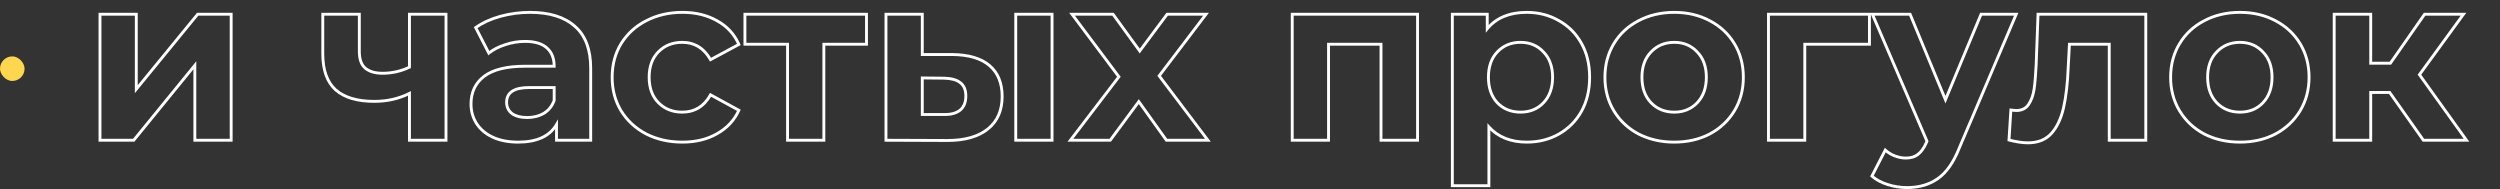 <?xml version="1.0" encoding="UTF-8"?> <svg xmlns="http://www.w3.org/2000/svg" width="1729" height="131" viewBox="0 0 1729 131" fill="none"><rect x="0" y="0" width="1729" height="131" fill="#333333" stroke="none"/> <path d="M69.15 9.844V8.844H68.15V9.844H69.15ZM94.26 9.844H95.26V8.844H94.26V9.844ZM94.26 61.684H93.26V64.484L95.034 62.318L94.26 61.684ZM136.704 9.844V8.844H136.23L135.93 9.21L136.704 9.844ZM159.87 9.844H160.87V8.844H159.87V9.844ZM159.87 97V98H160.87V97H159.87ZM134.76 97H133.76V98H134.76V97ZM134.76 45.16H135.76V42.352L133.985 44.528L134.76 45.16ZM92.478 97V98H92.953L93.253 97.632L92.478 97ZM69.15 97H68.15V98H69.15V97ZM69.15 10.844H94.26V8.844H69.15V10.844ZM93.26 9.844V61.684H95.26V9.844H93.26ZM95.034 62.318L137.478 10.477L135.93 9.21L93.486 61.05L95.034 62.318ZM136.704 10.844H159.87V8.844H136.704V10.844ZM158.87 9.844V97H160.87V9.844H158.87ZM159.87 96H134.76V98H159.87V96ZM135.76 97V45.16H133.76V97H135.76ZM133.985 44.528L91.703 96.368L93.253 97.632L135.535 45.792L133.985 44.528ZM92.478 96H69.15V98H92.478V96ZM70.15 97V9.844H68.15V97H70.15ZM308.451 9.844H309.451V8.844H308.451V9.844ZM308.451 97V98H309.451V97H308.451ZM283.179 97H282.179V98H283.179V97ZM283.179 64.6H284.179V62.982L282.731 63.706L283.179 64.6ZM232.149 62.17L231.476 62.91L231.483 62.916L231.49 62.923L232.149 62.17ZM223.239 9.844V8.844H222.239V9.844H223.239ZM248.511 9.844H249.511V8.844H248.511V9.844ZM252.561 47.104L251.9 47.855L251.907 47.861L251.915 47.867L252.561 47.104ZM283.179 46.456L283.612 47.357L284.179 47.084V46.456H283.179ZM283.179 9.844V8.844H282.179V9.844H283.179ZM307.451 9.844V97H309.451V9.844H307.451ZM308.451 96H283.179V98H308.451V96ZM284.179 97V64.6H282.179V97H284.179ZM282.731 63.706C275.537 67.303 267.592 69.108 258.879 69.108V71.108C267.877 71.108 276.132 69.241 283.626 65.494L282.731 63.706ZM258.879 69.108C247.239 69.108 238.604 66.49 232.807 61.417L231.49 62.923C237.789 68.434 246.975 71.108 258.879 71.108V69.108ZM232.821 61.43C227.162 56.286 224.239 48.288 224.239 37.222H222.239C222.239 48.62 225.255 57.254 231.476 62.91L232.821 61.43ZM224.239 37.222V9.844H222.239V37.222H224.239ZM223.239 10.844H248.511V8.844H223.239V10.844ZM247.511 9.844V35.602H249.511V9.844H247.511ZM247.511 35.602C247.511 41.044 248.899 45.214 251.9 47.855L253.221 46.353C250.822 44.242 249.511 40.744 249.511 35.602H247.511ZM251.915 47.867C254.965 50.448 259.224 51.668 264.549 51.668V49.668C259.505 49.668 255.772 48.512 253.207 46.341L251.915 47.867ZM264.549 51.668C271.284 51.668 277.643 50.231 283.612 47.357L282.745 45.555C277.051 48.297 270.989 49.668 264.549 49.668V51.668ZM284.179 46.456V9.844H282.179V46.456H284.179ZM283.179 10.844H308.451V8.844H283.179V10.844ZM397.678 18.268L397.011 19.013L397.018 19.018L397.678 18.268ZM408.532 97V98H409.532V97H408.532ZM384.88 97H383.88V98H384.88V97ZM384.88 86.146H385.88V82.465L384.018 85.64L384.88 86.146ZM340.816 94.894L340.393 95.8L340.401 95.804L340.816 94.894ZM329.638 85.498L328.799 86.042L329.638 85.498ZM334.822 52.774L334.22 51.976L334.213 51.981L334.822 52.774ZM383.26 45.808V46.808H384.26V45.808H383.26ZM378.238 33.172L377.568 33.914L377.575 33.92L377.582 33.926L378.238 33.172ZM349.402 30.904L349.705 31.857L349.712 31.855L349.719 31.853L349.402 30.904ZM338.062 36.736L337.173 37.193L337.73 38.276L338.684 37.52L338.062 36.736ZM328.99 19.078L328.414 18.261L327.703 18.761L328.101 19.535L328.99 19.078ZM346 11.302L345.736 10.338L345.732 10.339L346 11.302ZM376.132 78.37L376.635 79.235L376.645 79.229L376.655 79.223L376.132 78.37ZM383.26 69.46L384.201 69.8L384.26 69.635V69.46H383.26ZM383.26 60.55H384.26V59.55H383.26V60.55ZM354.1 78.532L353.484 79.32L353.503 79.334L353.522 79.348L354.1 78.532ZM366.574 9.548C379.924 9.548 390.019 12.752 397.011 19.013L398.346 17.523C390.865 10.824 380.225 7.548 366.574 7.548V9.548ZM397.018 19.018C403.971 25.141 407.532 34.489 407.532 47.266H409.532C409.532 34.123 405.858 24.139 398.339 17.517L397.018 19.018ZM407.532 47.266V97H409.532V47.266H407.532ZM408.532 96H384.88V98H408.532V96ZM385.88 97V86.146H383.88V97H385.88ZM384.018 85.64C379.511 93.323 371.069 97.296 358.312 97.296V99.296C371.476 99.296 380.746 95.169 385.743 86.652L384.018 85.64ZM358.312 97.296C351.728 97.296 346.043 96.181 341.232 93.984L340.401 95.804C345.525 98.143 351.505 99.296 358.312 99.296V97.296ZM341.239 93.988C336.527 91.789 332.955 88.773 330.477 84.954L328.799 86.042C331.506 90.215 335.386 93.463 340.394 95.8L341.239 93.988ZM330.477 84.954C327.997 81.131 326.75 76.786 326.75 71.89H324.75C324.75 77.146 326.095 81.873 328.799 86.042L330.477 84.954ZM326.75 71.89C326.75 64.078 329.647 58.009 335.431 53.567L334.213 51.981C327.902 56.827 324.75 63.502 324.75 71.89H326.75ZM335.425 53.572C341.326 49.12 350.516 46.808 363.172 46.808V44.808C350.341 44.808 340.631 47.14 334.22 51.976L335.425 53.572ZM363.172 46.808H383.26V44.808H363.172V46.808ZM384.26 45.808C384.26 40.086 382.512 35.568 378.895 32.418L377.582 33.926C380.661 36.608 382.26 40.514 382.26 45.808H384.26ZM378.909 32.43C375.305 29.175 369.999 27.636 363.172 27.636V29.636C369.738 29.636 374.475 31.121 377.568 33.914L378.909 32.43ZM363.172 27.636C358.418 27.636 353.721 28.41 349.086 29.955L349.719 31.853C354.156 30.374 358.639 29.636 363.172 29.636V27.636ZM349.1 29.951C344.575 31.386 340.682 33.382 337.441 35.953L338.684 37.52C341.707 35.122 345.374 33.23 349.705 31.857L349.1 29.951ZM338.952 36.279L329.88 18.621L328.101 19.535L337.173 37.193L338.952 36.279ZM329.566 19.895C334.21 16.624 339.772 14.076 346.269 12.265L345.732 10.339C339.053 12.2 333.275 14.836 328.414 18.261L329.566 19.895ZM346.265 12.266C352.874 10.454 359.643 9.548 366.574 9.548V7.548C359.466 7.548 352.519 8.478 345.736 10.338L346.265 12.266ZM364.63 82.286C369.106 82.286 373.117 81.277 376.635 79.235L375.63 77.505C372.452 79.351 368.795 80.286 364.63 80.286V82.286ZM376.655 79.223C380.207 77.045 382.724 73.889 384.201 69.8L382.32 69.12C380.989 72.807 378.754 75.591 375.61 77.517L376.655 79.223ZM384.26 69.46V60.55H382.26V69.46H384.26ZM383.26 59.55H365.926V61.55H383.26V59.55ZM365.926 59.55C360.665 59.55 356.545 60.407 353.714 62.265C350.809 64.172 349.374 67.056 349.374 70.756H351.374C351.374 67.652 352.532 65.433 354.811 63.938C357.164 62.394 360.82 61.55 365.926 61.55V59.55ZM349.374 70.756C349.374 74.294 350.75 77.18 353.484 79.32L354.717 77.745C352.482 75.996 351.374 73.698 351.374 70.756H349.374ZM353.522 79.348C356.338 81.343 360.075 82.286 364.63 82.286V80.286C360.33 80.286 357.047 79.393 354.678 77.716L353.522 79.348ZM446.848 92.626L446.38 93.51L446.388 93.514L446.396 93.518L446.848 92.626ZM429.514 76.588L428.658 77.105L428.664 77.114L429.514 76.588ZM429.514 30.256L428.664 29.73L428.658 29.739L429.514 30.256ZM446.848 14.38L447.306 15.269L447.311 15.267L446.848 14.38ZM495.934 14.38L495.438 15.248L495.446 15.253L495.454 15.257L495.934 14.38ZM511 30.742L511.473 31.623L512.287 31.186L511.915 30.34L511 30.742ZM491.398 41.272L490.528 41.766L491.01 42.615L491.871 42.153L491.398 41.272ZM455.434 71.08L456.141 70.373L455.434 71.08ZM491.398 65.572L491.877 64.694L491.005 64.218L490.523 65.087L491.398 65.572ZM511 76.264L511.911 76.677L512.294 75.831L511.479 75.386L511 76.264ZM495.934 92.464L495.444 91.592L495.438 91.596L495.934 92.464ZM471.958 97.296C462.809 97.296 454.597 95.435 447.3 91.734L446.396 93.518C454.003 97.377 462.531 99.296 471.958 99.296V97.296ZM447.316 91.742C440.122 87.934 434.479 82.709 430.364 76.062L428.664 77.114C432.973 84.075 438.885 89.542 446.38 93.51L447.316 91.742ZM430.37 76.072C426.368 69.437 424.358 61.896 424.358 53.422H422.358C422.358 62.228 424.451 70.131 428.658 77.105L430.37 76.072ZM424.358 53.422C424.358 44.948 426.368 37.407 430.37 30.773L428.658 29.739C424.451 36.713 422.358 44.616 422.358 53.422H424.358ZM430.364 30.782C434.478 24.138 440.117 18.969 447.306 15.269L446.39 13.491C438.89 17.351 432.974 22.766 428.664 29.73L430.364 30.782ZM447.311 15.267C454.605 11.461 462.814 9.548 471.958 9.548V7.548C462.526 7.548 453.995 9.523 446.385 13.493L447.311 15.267ZM471.958 9.548C480.994 9.548 488.809 11.46 495.438 15.248L496.43 13.512C489.451 9.524 481.282 7.548 471.958 7.548V9.548ZM495.454 15.257C502.175 18.933 507.042 24.221 510.084 31.144L511.915 30.34C508.694 23.007 503.517 17.387 496.414 13.503L495.454 15.257ZM510.527 29.861L490.925 40.391L491.871 42.153L511.473 31.623L510.527 29.861ZM492.268 40.778C487.571 32.503 480.721 28.284 471.796 28.284V30.284C479.935 30.284 486.153 34.057 490.528 41.766L492.268 40.778ZM471.796 28.284C464.966 28.284 459.25 30.534 454.727 35.057L456.141 36.471C460.258 32.354 465.45 30.284 471.796 30.284V28.284ZM454.727 35.057C450.18 39.604 447.954 45.767 447.954 53.422H449.954C449.954 46.173 452.048 40.564 456.141 36.471L454.727 35.057ZM447.954 53.422C447.954 61.077 450.18 67.24 454.727 71.787L456.141 70.373C452.048 66.28 449.954 60.671 449.954 53.422H447.954ZM454.727 71.787C459.25 76.31 464.966 78.56 471.796 78.56V76.56C465.45 76.56 460.258 74.49 456.141 70.373L454.727 71.787ZM471.796 78.56C476.276 78.56 480.255 77.522 483.698 75.416C487.139 73.312 489.991 70.175 492.273 66.057L490.523 65.087C488.377 68.961 485.748 71.818 482.655 73.71C479.564 75.6 475.956 76.56 471.796 76.56V78.56ZM490.919 66.45L510.521 77.142L511.479 75.386L491.877 64.694L490.919 66.45ZM510.089 75.851C507.049 82.56 502.179 87.804 495.444 91.592L496.424 93.336C503.513 89.348 508.687 83.792 511.911 76.677L510.089 75.851ZM495.438 91.596C488.809 95.384 480.994 97.296 471.958 97.296V99.296C481.282 99.296 489.451 97.32 496.43 93.332L495.438 91.596ZM599.265 30.58V31.58H600.265V30.58H599.265ZM569.781 30.58V29.58H568.781V30.58H569.781ZM569.781 97V98H570.781V97H569.781ZM544.671 97H543.671V98H544.671V97ZM544.671 30.58H545.671V29.58H544.671V30.58ZM515.187 30.58H514.187V31.58H515.187V30.58ZM515.187 9.844V8.844H514.187V9.844H515.187ZM599.265 9.844H600.265V8.844H599.265V9.844ZM599.265 29.58H569.781V31.58H599.265V29.58ZM568.781 30.58V97H570.781V30.58H568.781ZM569.781 96H544.671V98H569.781V96ZM545.671 97V30.58H543.671V97H545.671ZM544.671 29.58H515.187V31.58H544.671V29.58ZM516.187 30.58V9.844H514.187V30.58H516.187ZM515.187 10.844H599.265V8.844H515.187V10.844ZM598.265 9.844V30.58H600.265V9.844H598.265ZM658.582 37.708L658.591 36.708H658.582V37.708ZM684.34 45.322L683.691 46.083L684.34 45.322ZM683.206 89.224L683.832 90.004L683.206 89.224ZM655.18 97.162L655.176 98.162H655.18V97.162ZM612.736 97H611.736V97.996L612.732 98L612.736 97ZM612.736 9.844V8.844H611.736V9.844H612.736ZM637.846 9.844H638.846V8.844H637.846V9.844ZM637.846 37.708H636.846V38.708H637.846V37.708ZM702.484 9.844V8.844H701.484V9.844H702.484ZM727.594 9.844H728.594V8.844H727.594V9.844ZM727.594 97V98H728.594V97H727.594ZM702.484 97H701.484V98H702.484V97ZM652.912 79.18L652.934 78.18L652.923 78.18H652.912V79.18ZM664.09 76.102L663.45 75.334L664.09 76.102ZM664.09 57.148L663.474 57.935L663.482 57.942L663.49 57.948L664.09 57.148ZM652.912 54.07L652.934 53.07L652.923 53.07L652.912 54.07ZM637.846 53.908L637.857 52.908L636.846 52.897V53.908H637.846ZM637.846 79.18H636.846V80.18H637.846V79.18ZM658.572 38.708C669.787 38.815 678.106 41.325 683.691 46.083L684.988 44.561C678.91 39.383 670.057 36.817 658.591 36.708L658.572 38.708ZM683.691 46.083C689.253 50.821 692.088 57.643 692.088 66.706H694.088C694.088 57.193 691.091 49.759 684.988 44.561L683.691 46.083ZM692.088 66.706C692.088 76.174 688.894 83.372 682.58 88.444L683.832 90.004C690.694 84.492 694.088 76.678 694.088 66.706H692.088ZM682.58 88.444C676.232 93.543 667.144 96.162 655.18 96.162V98.162C667.408 98.162 677.004 95.489 683.832 90.004L682.58 88.444ZM655.184 96.162L612.74 96L612.732 98L655.176 98.162L655.184 96.162ZM613.736 97V9.844H611.736V97H613.736ZM612.736 10.844H637.846V8.844H612.736V10.844ZM636.846 9.844V37.708H638.846V9.844H636.846ZM637.846 38.708H658.582V36.708H637.846V38.708ZM702.484 10.844H727.594V8.844H702.484V10.844ZM726.594 9.844V97H728.594V9.844H726.594ZM727.594 96H702.484V98H727.594V96ZM703.484 97V9.844H701.484V97H703.484ZM652.89 80.18C657.886 80.291 661.885 79.241 664.73 76.87L663.45 75.334C661.111 77.283 657.657 78.285 652.934 78.18L652.89 80.18ZM664.73 76.87C667.611 74.469 668.978 70.909 668.978 66.382H666.978C666.978 70.495 665.753 73.415 663.45 75.334L664.73 76.87ZM668.978 66.382C668.978 61.959 667.606 58.535 664.69 56.348L663.49 57.948C665.758 59.649 666.978 62.381 666.978 66.382H668.978ZM664.706 56.361C661.979 54.226 658.002 53.18 652.934 53.07L652.89 55.07C657.758 55.176 661.233 56.182 663.474 57.935L664.706 56.361ZM652.923 53.07L637.857 52.908L637.835 54.908L652.901 55.07L652.923 53.07ZM636.846 53.908V79.18H638.846V53.908H636.846ZM637.846 80.18H652.912V78.18H637.846V80.18ZM806.711 97L805.897 97.582L806.196 98H806.711V97ZM787.595 70.27L788.408 69.688L787.608 68.57L786.791 69.675L787.595 70.27ZM767.831 97V98H768.335L768.635 97.594L767.831 97ZM740.291 97L739.496 96.393L738.268 98H740.291V97ZM773.825 53.098L774.619 53.705L775.079 53.104L774.625 52.498L773.825 53.098ZM741.425 9.844V8.844H739.426L740.624 10.444L741.425 9.844ZM769.775 9.844L770.584 9.256L770.284 8.844H769.775V9.844ZM788.243 35.278L787.434 35.866L788.232 36.965L789.045 35.876L788.243 35.278ZM807.197 9.844V8.844H806.695L806.395 9.246L807.197 9.844ZM834.089 9.844L834.885 10.449L836.105 8.844H834.089V9.844ZM801.689 52.45L800.893 51.845L800.434 52.448L800.891 53.053L801.689 52.45ZM835.385 97V98H837.395L836.182 96.397L835.385 97ZM807.524 96.418L788.408 69.688L786.781 70.852L805.897 97.582L807.524 96.418ZM786.791 69.675L767.027 96.406L768.635 97.594L788.399 70.865L786.791 69.675ZM767.831 96H740.291V98H767.831V96ZM741.085 97.607L774.619 53.705L773.03 52.491L739.496 96.393L741.085 97.607ZM774.625 52.498L742.225 9.244L740.624 10.444L773.024 53.697L774.625 52.498ZM741.425 10.844H769.775V8.844H741.425V10.844ZM768.966 10.432L787.434 35.866L789.052 34.69L770.584 9.256L768.966 10.432ZM789.045 35.876L807.999 10.441L806.395 9.246L787.441 34.681L789.045 35.876ZM807.197 10.844H834.089V8.844H807.197V10.844ZM833.293 9.239L800.893 51.845L802.485 53.055L834.885 10.449L833.293 9.239ZM800.891 53.053L834.587 97.603L836.182 96.397L802.486 51.847L800.891 53.053ZM835.385 96H806.711V98H835.385V96ZM980.375 9.844H981.375V8.844H980.375V9.844ZM980.375 97V98H981.375V97H980.375ZM955.103 97H954.103V98H955.103V97ZM955.103 30.58H956.103V29.58H955.103V30.58ZM918.815 30.58V29.58H917.815V30.58H918.815ZM918.815 97V98H919.815V97H918.815ZM893.705 97H892.705V98H893.705V97ZM893.705 9.844V8.844H892.705V9.844H893.705ZM979.375 9.844V97H981.375V9.844H979.375ZM980.375 96H955.103V98H980.375V96ZM956.103 97V30.58H954.103V97H956.103ZM955.103 29.58H918.815V31.58H955.103V29.58ZM917.815 30.58V97H919.815V30.58H917.815ZM918.815 96H893.705V98H918.815V96ZM894.705 97V9.844H892.705V97H894.705ZM893.705 10.844H980.375V8.844H893.705V10.844ZM1077.99 14.218L1077.49 15.085L1077.5 15.09L1077.51 15.095L1077.99 14.218ZM1093.71 29.932L1092.83 30.418L1092.83 30.424L1093.71 29.932ZM1093.71 77.074L1094.58 77.566L1094.58 77.56L1093.71 77.074ZM1077.99 92.788L1078.48 93.662L1078.48 93.659L1077.99 92.788ZM1029.72 87.766L1030.46 87.094L1028.72 85.176V87.766H1029.72ZM1029.72 128.428V129.428H1030.72V128.428H1029.72ZM1004.44 128.428H1003.44V129.428H1004.44V128.428ZM1004.44 9.844V8.844H1003.44V9.844H1004.44ZM1028.58 9.844H1029.58V8.844H1028.58V9.844ZM1028.58 19.888H1027.58V22.662L1029.35 20.526L1028.58 19.888ZM1067.46 71.08L1066.74 70.391L1066.74 70.391L1067.46 71.08ZM1067.46 35.926L1066.73 36.606L1066.74 36.615L1066.75 36.624L1067.46 35.926ZM1035.55 35.926L1034.82 35.237L1034.82 35.237L1035.55 35.926ZM1035.55 71.08L1034.81 71.76L1034.82 71.769L1034.83 71.778L1035.55 71.08ZM1055.96 9.548C1063.9 9.548 1071.07 11.398 1077.49 15.085L1078.49 13.351C1071.74 9.478 1064.22 7.548 1055.96 7.548V9.548ZM1077.51 15.095C1084.04 18.674 1089.14 23.775 1092.83 30.418L1094.58 29.446C1090.71 22.481 1085.34 17.106 1078.47 13.341L1077.51 15.095ZM1092.83 30.424C1096.52 36.946 1098.38 44.602 1098.38 53.422H1100.38C1100.38 44.315 1098.45 36.31 1094.58 29.44L1092.83 30.424ZM1098.38 53.422C1098.38 62.242 1096.52 69.954 1092.83 76.588L1094.58 77.56C1098.45 70.586 1100.38 62.53 1100.38 53.422H1098.38ZM1092.83 76.582C1089.14 83.12 1084.04 88.227 1077.5 91.917L1078.48 93.659C1085.34 89.789 1090.71 84.42 1094.58 77.566L1092.83 76.582ZM1077.5 91.915C1071.08 95.497 1063.9 97.296 1055.96 97.296V99.296C1064.22 99.296 1071.73 97.423 1078.48 93.662L1077.5 91.915ZM1055.96 97.296C1045.06 97.296 1036.6 93.868 1030.46 87.094L1028.97 88.438C1035.57 95.704 1044.61 99.296 1055.96 99.296V97.296ZM1028.72 87.766V128.428H1030.72V87.766H1028.72ZM1029.72 127.428H1004.44V129.428H1029.72V127.428ZM1005.44 128.428V9.844H1003.44V128.428H1005.44ZM1004.44 10.844H1028.58V8.844H1004.44V10.844ZM1027.58 9.844V19.888H1029.58V9.844H1027.58ZM1029.35 20.526C1035.38 13.246 1044.2 9.548 1055.96 9.548V7.548C1043.75 7.548 1034.31 11.41 1027.81 19.25L1029.35 20.526ZM1051.59 78.56C1058.31 78.56 1063.88 76.306 1068.19 71.769L1066.74 70.391C1062.84 74.494 1057.82 76.56 1051.59 76.56V78.56ZM1068.19 71.769C1072.61 67.119 1074.78 60.968 1074.78 53.422H1072.78C1072.78 60.564 1070.74 66.185 1066.74 70.391L1068.19 71.769ZM1074.78 53.422C1074.78 45.877 1072.61 39.774 1068.18 35.228L1066.75 36.624C1070.74 40.718 1072.78 46.279 1072.78 53.422H1074.78ZM1068.19 35.246C1063.89 30.598 1058.32 28.284 1051.59 28.284V30.284C1057.81 30.284 1062.83 32.398 1066.73 36.606L1068.19 35.246ZM1051.59 28.284C1044.85 28.284 1039.24 30.597 1034.82 35.237L1036.27 36.615C1040.28 32.399 1045.36 30.284 1051.59 30.284V28.284ZM1034.82 35.237C1030.5 39.784 1028.39 45.884 1028.39 53.422H1030.39C1030.39 46.272 1032.38 40.708 1036.27 36.615L1034.82 35.237ZM1028.39 53.422C1028.39 60.961 1030.5 67.109 1034.81 71.76L1036.28 70.4C1032.38 66.195 1030.39 60.571 1030.39 53.422H1028.39ZM1034.83 71.778C1039.25 76.306 1044.86 78.56 1051.59 78.56V76.56C1045.35 76.56 1040.27 74.494 1036.26 70.382L1034.83 71.778ZM1133.13 92.626L1132.65 93.507L1132.66 93.511L1132.67 93.515L1133.13 92.626ZM1116.12 76.588L1115.26 77.105L1116.12 76.588ZM1116.12 30.256L1115.26 29.739L1116.12 30.256ZM1133.13 14.38L1133.59 15.266L1133.59 15.264L1133.13 14.38ZM1182.54 14.38L1182.06 15.261L1182.07 15.266L1182.54 14.38ZM1199.55 30.256L1200.4 29.739L1199.55 30.256ZM1199.55 76.588L1200.4 77.105L1199.55 76.588ZM1182.54 92.626L1183 93.512L1183.01 93.507L1182.54 92.626ZM1173.79 71.08L1173.06 70.391L1173.06 70.391L1173.79 71.08ZM1173.79 35.926L1173.05 36.606L1173.06 36.615L1173.07 36.624L1173.79 35.926ZM1141.87 35.926L1142.59 36.624L1142.6 36.615L1141.87 35.926ZM1141.87 71.08L1141.15 71.769L1141.16 71.778L1141.87 71.08ZM1157.91 97.296C1148.87 97.296 1140.77 95.436 1133.58 91.737L1132.67 93.515C1140.17 97.376 1148.59 99.296 1157.91 99.296V97.296ZM1133.6 91.745C1126.52 87.939 1120.98 82.716 1116.97 76.072L1115.26 77.105C1119.46 84.067 1125.26 89.537 1132.65 93.507L1133.6 91.745ZM1116.97 76.072C1112.97 69.437 1110.96 61.896 1110.96 53.422H1108.96C1108.96 62.228 1111.05 70.131 1115.26 77.105L1116.97 76.072ZM1110.96 53.422C1110.96 44.948 1112.97 37.407 1116.97 30.773L1115.26 29.739C1111.05 36.713 1108.96 44.616 1108.96 53.422H1110.96ZM1116.97 30.773C1120.98 24.13 1126.51 18.964 1133.59 15.266L1132.66 13.494C1125.27 17.356 1119.46 22.774 1115.26 29.739L1116.97 30.773ZM1133.59 15.264C1140.78 11.46 1148.88 9.548 1157.91 9.548V7.548C1148.59 7.548 1140.16 9.524 1132.66 13.496L1133.59 15.264ZM1157.91 9.548C1166.95 9.548 1174.99 11.46 1182.06 15.261L1183.01 13.499C1175.61 9.524 1167.24 7.548 1157.91 7.548V9.548ZM1182.07 15.266C1189.15 18.964 1194.68 24.13 1198.69 30.773L1200.4 29.739C1196.2 22.774 1190.39 17.356 1183 13.494L1182.07 15.266ZM1198.69 30.773C1202.69 37.407 1204.7 44.948 1204.7 53.422H1206.7C1206.7 44.616 1204.61 36.713 1200.4 29.739L1198.69 30.773ZM1204.7 53.422C1204.7 61.896 1202.69 69.437 1198.69 76.072L1200.4 77.105C1204.61 70.131 1206.7 62.228 1206.7 53.422H1204.7ZM1198.69 76.072C1194.68 82.716 1189.15 87.939 1182.06 91.745L1183.01 93.507C1190.4 89.537 1196.2 84.067 1200.4 77.105L1198.69 76.072ZM1182.07 91.74C1175 95.436 1166.95 97.296 1157.91 97.296V99.296C1167.23 99.296 1175.6 97.376 1183 93.512L1182.07 91.74ZM1157.91 78.56C1164.64 78.56 1170.2 76.306 1174.51 71.769L1173.06 70.391C1169.16 74.494 1164.14 76.56 1157.91 76.56V78.56ZM1174.51 71.769C1178.94 67.119 1181.11 60.968 1181.11 53.422H1179.11C1179.11 60.564 1177.06 66.185 1173.06 70.391L1174.51 71.769ZM1181.11 53.422C1181.11 45.877 1178.94 39.774 1174.5 35.228L1173.07 36.624C1177.06 40.718 1179.11 46.279 1179.11 53.422H1181.11ZM1174.52 35.246C1170.21 30.598 1164.65 28.284 1157.91 28.284V30.284C1164.14 30.284 1169.15 32.398 1173.05 36.606L1174.52 35.246ZM1157.91 28.284C1151.18 28.284 1145.56 30.597 1141.15 35.237L1142.6 36.615C1146.61 32.399 1151.69 30.284 1157.91 30.284V28.284ZM1141.16 35.228C1136.73 39.774 1134.56 45.877 1134.56 53.422H1136.56C1136.56 46.279 1138.6 40.718 1142.59 36.624L1141.16 35.228ZM1134.56 53.422C1134.56 60.968 1136.73 67.119 1141.15 71.769L1142.6 70.391C1138.6 66.185 1136.56 60.564 1136.56 53.422H1134.56ZM1141.16 71.778C1145.57 76.306 1151.18 78.56 1157.91 78.56V76.56C1151.68 76.56 1146.6 74.494 1142.59 70.382L1141.16 71.778ZM1292.91 30.58V31.58H1293.91V30.58H1292.91ZM1248.19 30.58V29.58H1247.19V30.58H1248.19ZM1248.19 97V98H1249.19V97H1248.19ZM1223.08 97H1222.08V98H1223.08V97ZM1223.08 9.844V8.844H1222.08V9.844H1223.08ZM1292.91 9.844H1293.91V8.844H1292.91V9.844ZM1292.91 29.58H1248.19V31.58H1292.91V29.58ZM1247.19 30.58V97H1249.19V30.58H1247.19ZM1248.19 96H1223.08V98H1248.19V96ZM1224.08 97V9.844H1222.08V97H1224.08ZM1223.08 10.844H1292.91V8.844H1223.08V10.844ZM1291.91 9.844V30.58H1293.91V9.844H1291.91ZM1394.41 9.844L1395.33 10.236L1395.92 8.844H1394.41V9.844ZM1355.04 102.346L1354.12 101.954L1354.12 101.965L1354.11 101.976L1355.04 102.346ZM1340.14 123.568L1339.57 122.745L1339.56 122.75L1340.14 123.568ZM1305.47 127.618L1305.77 126.665L1305.47 127.618ZM1294.62 121.786L1293.73 121.329L1293.37 122.02L1293.95 122.535L1294.62 121.786ZM1303.85 103.804L1304.51 103.057L1303.55 102.199L1302.96 103.347L1303.85 103.804ZM1310.49 107.854L1310.13 108.785L1310.13 108.788L1310.14 108.79L1310.49 107.854ZM1326.53 106.72L1325.93 105.92L1325.92 105.929L1325.9 105.939L1326.53 106.72ZM1332.36 98.458L1333.28 98.864L1333.28 98.847L1333.29 98.829L1332.36 98.458ZM1332.69 97.648L1333.61 98.019L1333.77 97.634L1333.6 97.253L1332.69 97.648ZM1294.94 9.844V8.844H1293.42L1294.02 10.239L1294.94 9.844ZM1321.02 9.844L1321.95 9.462L1321.69 8.844H1321.02V9.844ZM1345.48 68.974L1344.56 69.356L1345.48 71.582L1346.41 69.358L1345.48 68.974ZM1370.11 9.844V8.844H1369.44L1369.18 9.46L1370.11 9.844ZM1393.49 9.452L1354.12 101.954L1355.96 102.738L1395.33 10.236L1393.49 9.452ZM1354.11 101.976C1350.16 111.923 1345.28 118.796 1339.57 122.745L1340.71 124.391C1346.87 120.132 1351.94 112.857 1355.97 102.716L1354.11 101.976ZM1339.56 122.75C1333.93 126.717 1327.06 128.724 1318.92 128.724V130.724C1327.4 130.724 1334.69 128.627 1340.71 124.386L1339.56 122.75ZM1318.92 128.724C1314.48 128.724 1310.1 128.039 1305.77 126.665L1305.17 128.571C1309.69 130.005 1314.27 130.724 1318.92 130.724V128.724ZM1305.77 126.665C1301.45 125.293 1297.96 123.409 1295.28 121.037L1293.95 122.535C1296.89 125.131 1300.64 127.135 1305.17 128.571L1305.77 126.665ZM1295.51 122.243L1304.74 104.261L1302.96 103.347L1293.73 121.329L1295.51 122.243ZM1303.19 104.551C1305.22 106.36 1307.54 107.771 1310.13 108.785L1310.86 106.923C1308.48 105.993 1306.37 104.704 1304.51 103.057L1303.19 104.551ZM1310.14 108.79C1312.83 109.8 1315.49 110.312 1318.11 110.312V108.312C1315.75 108.312 1313.34 107.852 1310.84 106.918L1310.14 108.79ZM1318.11 110.312C1321.73 110.312 1324.78 109.403 1327.15 107.501L1325.9 105.939C1323.96 107.493 1321.39 108.312 1318.11 108.312V110.312ZM1327.13 107.52C1329.48 105.755 1331.51 102.827 1333.28 98.864L1331.45 98.052C1329.75 101.865 1327.9 104.445 1325.93 105.92L1327.13 107.52ZM1333.29 98.829L1333.61 98.019L1331.76 97.277L1331.43 98.087L1333.29 98.829ZM1333.6 97.253L1295.86 9.449L1294.02 10.239L1331.77 98.043L1333.6 97.253ZM1294.94 10.844H1321.02V8.844H1294.94V10.844ZM1320.1 10.226L1344.56 69.356L1346.41 68.592L1321.95 9.462L1320.1 10.226ZM1346.41 69.358L1371.03 10.228L1369.18 9.46L1344.56 68.59L1346.41 69.358ZM1370.11 10.844H1394.41V8.844H1370.11V10.844ZM1484.02 9.844H1485.02V8.844H1484.02V9.844ZM1484.02 97V98H1485.02V97H1484.02ZM1458.75 97H1457.75V98H1458.75V97ZM1458.75 30.58H1459.75V29.58H1458.75V30.58ZM1431.21 30.58V29.58H1430.26L1430.21 30.527L1431.21 30.58ZM1430.4 45.97L1429.4 45.917L1429.4 45.925L1429.4 45.932L1430.4 45.97ZM1427.16 74.482L1426.18 74.259L1427.16 74.482ZM1418.74 92.302L1419.48 92.971L1418.74 92.302ZM1389.41 96.838L1388.42 96.776L1388.36 97.602L1389.17 97.807L1389.41 96.838ZM1390.71 76.102L1390.83 75.11L1389.78 74.978L1389.71 76.04L1390.71 76.102ZM1402.86 72.376L1402.04 71.807L1402.03 71.814L1402.86 72.376ZM1406.75 61.846L1407.74 61.998L1407.74 61.994L1406.75 61.846ZM1408.21 44.836L1409.2 44.882L1409.2 44.873L1408.21 44.836ZM1409.5 9.844V8.844H1408.54L1408.5 9.807L1409.5 9.844ZM1483.02 9.844V97H1485.02V9.844H1483.02ZM1484.02 96H1458.75V98H1484.02V96ZM1459.75 97V30.58H1457.75V97H1459.75ZM1458.75 29.58H1431.21V31.58H1458.75V29.58ZM1430.21 30.527L1429.4 45.917L1431.4 46.023L1432.21 30.633L1430.21 30.527ZM1429.4 45.932C1428.97 57.344 1427.89 66.781 1426.18 74.259L1428.13 74.705C1429.88 67.063 1430.97 57.492 1431.4 46.008L1429.4 45.932ZM1426.18 74.259C1424.48 81.707 1421.73 87.475 1417.99 91.633L1419.48 92.971C1423.51 88.489 1426.38 82.377 1428.13 74.705L1426.18 74.259ZM1417.99 91.633C1414.33 95.702 1409.22 97.782 1402.54 97.782V99.782C1409.67 99.782 1415.36 97.542 1419.48 92.971L1417.99 91.633ZM1402.54 97.782C1398.97 97.782 1394.69 97.152 1389.66 95.869L1389.17 97.807C1394.29 99.116 1398.75 99.782 1402.54 99.782V97.782ZM1390.41 96.9L1391.71 76.164L1389.71 76.04L1388.42 96.776L1390.41 96.9ZM1390.59 77.094C1392.32 77.311 1393.61 77.426 1394.44 77.426V75.426C1393.75 75.426 1392.56 75.325 1390.83 75.11L1390.59 77.094ZM1394.44 77.426C1398.49 77.426 1401.63 75.959 1403.69 72.938L1402.03 71.814C1400.41 74.193 1397.94 75.426 1394.44 75.426V77.426ZM1403.68 72.945C1405.73 69.986 1407.07 66.324 1407.74 61.998L1405.76 61.694C1405.13 65.792 1403.88 69.15 1402.04 71.807L1403.68 72.945ZM1407.74 61.994C1408.39 57.627 1408.88 51.919 1409.2 44.882L1407.21 44.79C1406.88 51.794 1406.4 57.425 1405.76 61.698L1407.74 61.994ZM1409.2 44.873L1410.5 9.881L1408.5 9.807L1407.21 44.799L1409.2 44.873ZM1409.5 10.844H1484.02V8.844H1409.5V10.844ZM1524.36 92.626L1523.89 93.507L1523.9 93.511L1523.9 93.515L1524.36 92.626ZM1507.35 76.588L1506.5 77.105L1507.35 76.588ZM1507.35 30.256L1506.5 29.739L1507.35 30.256ZM1524.36 14.38L1524.82 15.266L1524.83 15.264L1524.36 14.38ZM1573.77 14.38L1573.3 15.261L1573.31 15.266L1573.77 14.38ZM1590.78 30.256L1591.64 29.739L1590.78 30.256ZM1590.78 76.588L1591.64 77.105L1590.78 76.588ZM1573.77 92.626L1574.23 93.512L1574.25 93.507L1573.77 92.626ZM1565.02 71.08L1564.3 70.391L1564.3 70.391L1565.02 71.08ZM1565.02 35.926L1564.29 36.606L1564.3 36.615L1564.31 36.624L1565.02 35.926ZM1533.11 35.926L1533.83 36.624L1533.83 36.615L1533.11 35.926ZM1533.11 71.08L1532.39 71.769L1532.39 71.778L1533.11 71.08ZM1549.15 97.296C1540.11 97.296 1532.01 95.436 1524.82 91.737L1523.9 93.515C1531.4 97.376 1539.83 99.296 1549.15 99.296V97.296ZM1524.84 91.745C1517.75 87.939 1512.22 82.716 1508.21 76.072L1506.5 77.105C1510.7 84.067 1516.5 89.537 1523.89 93.507L1524.84 91.745ZM1508.21 76.072C1504.21 69.437 1502.2 61.896 1502.2 53.422H1500.2C1500.2 62.228 1502.29 70.131 1506.5 77.105L1508.21 76.072ZM1502.2 53.422C1502.2 44.948 1504.21 37.407 1508.21 30.773L1506.5 29.739C1502.29 36.713 1500.2 44.616 1500.2 53.422H1502.2ZM1508.21 30.773C1512.21 24.13 1517.75 18.964 1524.82 15.266L1523.9 13.494C1516.51 17.356 1510.7 22.774 1506.5 29.739L1508.21 30.773ZM1524.83 15.264C1532.01 11.46 1540.11 9.548 1549.15 9.548V7.548C1539.82 7.548 1531.4 9.524 1523.89 13.496L1524.83 15.264ZM1549.15 9.548C1558.18 9.548 1566.22 11.46 1573.3 15.261L1574.25 13.499C1566.85 9.524 1558.47 7.548 1549.15 7.548V9.548ZM1573.31 15.266C1580.39 18.964 1585.92 24.13 1589.93 30.773L1591.64 29.739C1587.44 22.774 1581.63 17.356 1574.23 13.494L1573.31 15.266ZM1589.93 30.773C1593.93 37.407 1595.94 44.948 1595.94 53.422H1597.94C1597.94 44.616 1595.84 36.713 1591.64 29.739L1589.93 30.773ZM1595.94 53.422C1595.94 61.896 1593.93 69.437 1589.93 76.072L1591.64 77.105C1595.84 70.131 1597.94 62.228 1597.94 53.422H1595.94ZM1589.93 76.072C1585.92 82.716 1580.38 87.939 1573.3 91.745L1574.25 93.507C1581.63 89.537 1587.44 84.067 1591.64 77.105L1589.93 76.072ZM1573.31 91.74C1566.23 95.436 1558.19 97.296 1549.15 97.296V99.296C1558.47 99.296 1566.84 97.376 1574.23 93.512L1573.31 91.74ZM1549.15 78.56C1555.88 78.56 1561.44 76.306 1565.75 71.769L1564.3 70.391C1560.4 74.494 1555.38 76.56 1549.15 76.56V78.56ZM1565.75 71.769C1570.17 67.119 1572.34 60.968 1572.34 53.422H1570.34C1570.34 60.564 1568.3 66.185 1564.3 70.391L1565.75 71.769ZM1572.34 53.422C1572.34 45.877 1570.17 39.774 1565.74 35.228L1564.31 36.624C1568.3 40.718 1570.34 46.279 1570.34 53.422H1572.34ZM1565.76 35.246C1561.45 30.598 1555.88 28.284 1549.15 28.284V30.284C1555.37 30.284 1560.39 32.398 1564.29 36.606L1565.76 35.246ZM1549.15 28.284C1542.41 28.284 1536.8 30.597 1532.39 35.237L1533.83 36.615C1537.85 32.399 1542.92 30.284 1549.15 30.284V28.284ZM1532.39 35.228C1527.96 39.774 1525.79 45.877 1525.79 53.422H1527.79C1527.79 46.279 1529.83 40.718 1533.83 36.624L1532.39 35.228ZM1525.79 53.422C1525.79 60.968 1527.96 67.119 1532.39 71.769L1533.83 70.391C1529.83 66.185 1527.79 60.564 1527.79 53.422H1525.79ZM1532.39 71.778C1536.81 76.306 1542.42 78.56 1549.15 78.56V76.56C1542.92 76.56 1537.83 74.494 1533.83 70.382L1532.39 71.778ZM1652.71 63.952L1653.53 63.375L1653.23 62.952H1652.71V63.952ZM1639.59 63.952V62.952H1638.59V63.952H1639.59ZM1639.59 97V98H1640.59V97H1639.59ZM1614.32 97H1613.32V98H1614.32V97ZM1614.32 9.844V8.844H1613.32V9.844H1614.32ZM1639.59 9.844H1640.59V8.844H1639.59V9.844ZM1639.59 43.702H1638.59V44.702H1639.59V43.702ZM1653.2 43.702V44.702H1653.72L1654.02 44.275L1653.2 43.702ZM1676.85 9.844V8.844H1676.33L1676.03 9.271L1676.85 9.844ZM1703.74 9.844L1704.55 10.433L1705.71 8.844H1703.74V9.844ZM1673.29 51.64L1672.48 51.051L1672.05 51.636L1672.48 52.223L1673.29 51.64ZM1705.85 97V98H1707.8L1706.66 96.417L1705.85 97ZM1676.04 97L1675.22 97.577L1675.52 98H1676.04V97ZM1652.71 62.952H1639.59V64.952H1652.71V62.952ZM1638.59 63.952V97H1640.59V63.952H1638.59ZM1639.59 96H1614.32V98H1639.59V96ZM1615.32 97V9.844H1613.32V97H1615.32ZM1614.32 10.844H1639.59V8.844H1614.32V10.844ZM1638.59 9.844V43.702H1640.59V9.844H1638.59ZM1639.59 44.702H1653.2V42.702H1639.59V44.702ZM1654.02 44.275L1677.67 10.417L1676.03 9.271L1652.38 43.129L1654.02 44.275ZM1676.85 10.844H1703.74V8.844H1676.85V10.844ZM1702.94 9.255L1672.48 51.051L1674.1 52.229L1704.55 10.433L1702.94 9.255ZM1672.48 52.223L1705.04 97.583L1706.66 96.417L1674.1 51.057L1672.48 52.223ZM1705.85 96H1676.04V98H1705.85V96ZM1676.86 96.423L1653.53 63.375L1651.9 64.529L1675.22 97.577L1676.86 96.423ZM1780.5 92.626L1780.03 93.51L1780.04 93.514L1780.05 93.518L1780.5 92.626ZM1763.17 76.588L1762.31 77.105L1762.32 77.114L1763.17 76.588ZM1763.17 30.256L1762.32 29.73L1762.31 29.739L1763.17 30.256ZM1780.5 14.38L1780.96 15.269L1780.96 15.267L1780.5 14.38ZM1829.59 14.38L1829.09 15.248L1829.1 15.253L1829.11 15.257L1829.59 14.38ZM1844.65 30.742L1845.13 31.623L1845.94 31.186L1845.57 30.34L1844.65 30.742ZM1825.05 41.272L1824.18 41.766L1824.66 42.615L1825.52 42.153L1825.05 41.272ZM1789.09 71.08L1789.79 70.373L1789.09 71.08ZM1825.05 65.572L1825.53 64.694L1824.66 64.218L1824.18 65.087L1825.05 65.572ZM1844.65 76.264L1845.56 76.677L1845.95 75.831L1845.13 75.386L1844.65 76.264ZM1829.59 92.464L1829.1 91.592L1829.09 91.596L1829.59 92.464ZM1805.61 97.296C1796.46 97.296 1788.25 95.435 1780.95 91.734L1780.05 93.518C1787.66 97.377 1796.18 99.296 1805.61 99.296V97.296ZM1780.97 91.742C1773.77 87.934 1768.13 82.709 1764.02 76.062L1762.32 77.114C1766.63 84.075 1772.54 89.542 1780.03 93.51L1780.97 91.742ZM1764.02 76.072C1760.02 69.437 1758.01 61.896 1758.01 53.422H1756.01C1756.01 62.228 1758.1 70.131 1762.31 77.105L1764.02 76.072ZM1758.01 53.422C1758.01 44.948 1760.02 37.407 1764.02 30.773L1762.31 29.739C1758.1 36.713 1756.01 44.616 1756.01 53.422H1758.01ZM1764.02 30.782C1768.13 24.138 1773.77 18.969 1780.96 15.269L1780.04 13.491C1772.54 17.351 1766.63 22.766 1762.32 29.73L1764.02 30.782ZM1780.96 15.267C1788.26 11.461 1796.47 9.548 1805.61 9.548V7.548C1796.18 7.548 1787.65 9.523 1780.04 13.493L1780.96 15.267ZM1805.61 9.548C1814.65 9.548 1822.46 11.46 1829.09 15.248L1830.08 13.512C1823.1 9.524 1814.93 7.548 1805.61 7.548V9.548ZM1829.11 15.257C1835.83 18.933 1840.69 24.221 1843.74 31.144L1845.57 30.34C1842.35 23.007 1837.17 17.387 1830.07 13.503L1829.11 15.257ZM1844.18 29.861L1824.58 40.391L1825.52 42.153L1845.13 31.623L1844.18 29.861ZM1825.92 40.778C1821.22 32.503 1814.37 28.284 1805.45 28.284V30.284C1813.59 30.284 1819.81 34.057 1824.18 41.766L1825.92 40.778ZM1805.45 28.284C1798.62 28.284 1792.9 30.534 1788.38 35.057L1789.79 36.471C1793.91 32.354 1799.1 30.284 1805.45 30.284V28.284ZM1788.38 35.057C1783.83 39.604 1781.61 45.767 1781.61 53.422H1783.61C1783.61 46.173 1785.7 40.564 1789.79 36.471L1788.38 35.057ZM1781.61 53.422C1781.61 61.077 1783.83 67.24 1788.38 71.787L1789.79 70.373C1785.7 66.28 1783.61 60.671 1783.61 53.422H1781.61ZM1788.38 71.787C1792.9 76.31 1798.62 78.56 1805.45 78.56V76.56C1799.1 76.56 1793.91 74.49 1789.79 70.373L1788.38 71.787ZM1805.45 78.56C1809.93 78.56 1813.91 77.522 1817.35 75.416C1820.79 73.312 1823.64 70.175 1825.93 66.057L1824.18 65.087C1822.03 68.961 1819.4 71.818 1816.31 73.71C1813.22 75.6 1809.61 76.56 1805.45 76.56V78.56ZM1824.57 66.45L1844.17 77.142L1845.13 75.386L1825.53 64.694L1824.57 66.45ZM1843.74 75.851C1840.7 82.56 1835.83 87.804 1829.1 91.592L1830.08 93.336C1837.17 89.348 1842.34 83.792 1845.56 76.677L1843.74 75.851ZM1829.09 91.596C1822.46 95.384 1814.65 97.296 1805.61 97.296V99.296C1814.93 99.296 1823.1 97.32 1830.08 93.332L1829.09 91.596ZM2003.57 76.264H2004.57V75.264H2003.57V76.264ZM2003.57 115.792V116.792H2004.57V115.792H2003.57ZM1980.08 115.792H1979.08V116.792H1980.08V115.792ZM1980.08 97H1981.08V96H1980.08V97ZM1918.85 97V96H1917.85V97H1918.85ZM1918.85 115.792V116.792H1919.85V115.792H1918.85ZM1895.36 115.792H1894.36V116.792H1895.36V115.792ZM1895.36 76.264V75.264H1894.36V76.264H1895.36ZM1898.92 76.264V77.264H1898.93L1898.94 77.264L1898.92 76.264ZM1913.99 39.976L1914.99 40.023L1914.99 40.014L1913.99 39.976ZM1915.12 9.844V8.844H1914.16L1914.12 9.806L1915.12 9.844ZM1991.1 9.844H1992.1V8.844H1991.1V9.844ZM1991.1 76.264H1990.1V77.264H1991.1V76.264ZM1936.83 41.758L1935.83 41.715L1935.83 41.721L1936.83 41.758ZM1934.72 63.466L1933.74 63.277L1933.74 63.286L1933.74 63.295L1934.72 63.466ZM1929.05 76.264L1928.33 75.57L1926.7 77.264H1929.05V76.264ZM1965.83 76.264V77.264H1966.83V76.264H1965.83ZM1965.83 30.58H1966.83V29.58H1965.83V30.58ZM1937.32 30.58V29.58H1936.36L1936.32 30.537L1937.32 30.58ZM2002.57 76.264V115.792H2004.57V76.264H2002.57ZM2003.57 114.792H1980.08V116.792H2003.57V114.792ZM1981.08 115.792V97H1979.08V115.792H1981.08ZM1980.08 96H1918.85V98H1980.08V96ZM1917.85 97V115.792H1919.85V97H1917.85ZM1918.85 114.792H1895.36V116.792H1918.85V114.792ZM1896.36 115.792V76.264H1894.36V115.792H1896.36ZM1895.36 77.264H1898.92V75.264H1895.36V77.264ZM1898.94 77.264C1901.85 77.206 1904.36 76.312 1906.42 74.553C1908.46 72.807 1909.99 70.265 1911.05 67.017L1909.15 66.395C1908.16 69.411 1906.8 71.594 1905.12 73.034C1903.45 74.46 1901.4 75.214 1898.9 75.264L1898.94 77.264ZM1911.05 67.017C1913.14 60.627 1914.45 51.612 1914.99 40.023L1912.99 39.929C1912.45 51.452 1911.16 60.257 1909.15 66.395L1911.05 67.017ZM1914.99 40.014L1916.12 9.882L1914.12 9.806L1912.99 39.938L1914.99 40.014ZM1915.12 10.844H1991.1V8.844H1915.12V10.844ZM1990.1 9.844V76.264H1992.1V9.844H1990.1ZM1991.1 77.264H2003.57V75.264H1991.1V77.264ZM1935.83 41.721C1935.51 50.551 1934.81 57.731 1933.74 63.277L1935.71 63.655C1936.8 57.969 1937.5 50.677 1937.83 41.795L1935.83 41.721ZM1933.74 63.295C1932.79 68.792 1930.96 72.846 1928.33 75.57L1929.77 76.958C1932.77 73.85 1934.72 69.372 1935.71 63.636L1933.74 63.295ZM1929.05 77.264H1965.83V75.264H1929.05V77.264ZM1966.83 76.264V30.58H1964.83V76.264H1966.83ZM1965.83 29.58H1937.32V31.58H1965.83V29.58ZM1936.32 30.537L1935.83 41.715L1937.83 41.801L1938.32 30.623L1936.32 30.537ZM2092.86 14.218L2092.37 15.085L2092.37 15.09L2092.38 15.095L2092.86 14.218ZM2108.58 29.932L2107.7 30.418L2107.71 30.424L2108.58 29.932ZM2108.58 77.074L2109.45 77.566L2109.45 77.56L2108.58 77.074ZM2092.86 92.788L2093.35 93.662L2093.36 93.659L2092.86 92.788ZM2044.59 87.766L2045.33 87.094L2043.59 85.176V87.766H2044.59ZM2044.59 128.428V129.428H2045.59V128.428H2044.59ZM2019.32 128.428H2018.32V129.428H2019.32V128.428ZM2019.32 9.844V8.844H2018.32V9.844H2019.32ZM2043.45 9.844H2044.45V8.844H2043.45V9.844ZM2043.45 19.888H2042.45V22.662L2044.22 20.526L2043.45 19.888ZM2082.33 71.08L2081.61 70.391L2081.61 70.391L2082.33 71.08ZM2082.33 35.926L2081.6 36.606L2081.61 36.615L2081.62 36.624L2082.33 35.926ZM2050.42 35.926L2049.7 35.237L2049.7 35.237L2050.42 35.926ZM2050.42 71.08L2049.69 71.76L2049.7 71.769L2049.7 71.778L2050.42 71.08ZM2070.83 9.548C2078.77 9.548 2085.94 11.398 2092.37 15.085L2093.36 13.351C2086.61 9.478 2079.09 7.548 2070.83 7.548V9.548ZM2092.38 15.095C2098.91 18.674 2104.01 23.775 2107.7 30.418L2109.45 29.446C2105.58 22.481 2100.21 17.106 2093.34 13.341L2092.38 15.095ZM2107.71 30.424C2111.39 36.946 2113.25 44.602 2113.25 53.422H2115.25C2115.25 44.315 2113.33 36.31 2109.45 29.44L2107.71 30.424ZM2113.25 53.422C2113.25 62.242 2111.39 69.954 2107.7 76.588L2109.45 77.56C2113.33 70.586 2115.25 62.53 2115.25 53.422H2113.25ZM2107.71 76.582C2104.02 83.12 2098.91 88.227 2092.37 91.917L2093.36 93.659C2100.21 89.789 2105.58 84.42 2109.45 77.566L2107.71 76.582ZM2092.38 91.915C2085.95 95.497 2078.77 97.296 2070.83 97.296V99.296C2079.09 99.296 2086.6 97.423 2093.35 93.662L2092.38 91.915ZM2070.83 97.296C2059.94 97.296 2051.48 93.868 2045.33 87.094L2043.85 88.438C2050.44 95.704 2059.48 99.296 2070.83 99.296V97.296ZM2043.59 87.766V128.428H2045.59V87.766H2043.59ZM2044.59 127.428H2019.32V129.428H2044.59V127.428ZM2020.32 128.428V9.844H2018.32V128.428H2020.32ZM2019.32 10.844H2043.45V8.844H2019.32V10.844ZM2042.45 9.844V19.888H2044.45V9.844H2042.45ZM2044.22 20.526C2050.26 13.246 2059.07 9.548 2070.83 9.548V7.548C2058.62 7.548 2049.18 11.41 2042.68 19.25L2044.22 20.526ZM2066.46 78.56C2073.19 78.56 2078.75 76.306 2083.06 71.769L2081.61 70.391C2077.71 74.494 2072.69 76.56 2066.46 76.56V78.56ZM2083.06 71.769C2087.48 67.119 2089.65 60.968 2089.65 53.422H2087.65C2087.65 60.564 2085.61 66.185 2081.61 70.391L2083.06 71.769ZM2089.65 53.422C2089.65 45.877 2087.48 39.774 2083.05 35.228L2081.62 36.624C2085.61 40.718 2087.65 46.279 2087.65 53.422H2089.65ZM2083.07 35.246C2078.76 30.598 2073.19 28.284 2066.46 28.284V30.284C2072.68 30.284 2077.7 32.398 2081.6 36.606L2083.07 35.246ZM2066.46 28.284C2059.72 28.284 2054.11 30.597 2049.7 35.237L2051.14 36.615C2055.16 32.399 2060.23 30.284 2066.46 30.284V28.284ZM2049.7 35.237C2045.38 39.784 2043.26 45.884 2043.26 53.422H2045.26C2045.26 46.272 2047.26 40.708 2051.15 36.615L2049.7 35.237ZM2043.26 53.422C2043.26 60.961 2045.38 67.109 2049.69 71.76L2051.15 70.4C2047.26 66.195 2045.26 60.571 2045.26 53.422H2043.26ZM2049.7 71.778C2054.12 76.306 2059.73 78.56 2066.46 78.56V76.56C2060.23 76.56 2055.15 74.494 2051.14 70.382L2049.7 71.778ZM2216.91 9.844L2217.83 10.236L2218.42 8.844H2216.91V9.844ZM2177.54 102.346L2176.62 101.954L2176.61 101.965L2176.61 101.976L2177.54 102.346ZM2162.64 123.568L2162.07 122.745L2162.06 122.75L2162.64 123.568ZM2127.97 127.618L2128.27 126.665L2127.97 127.618ZM2117.11 121.786L2116.22 121.329L2115.87 122.02L2116.45 122.535L2117.11 121.786ZM2126.35 103.804L2127.01 103.057L2126.05 102.199L2125.46 103.347L2126.35 103.804ZM2132.99 107.854L2132.62 108.785L2132.63 108.788L2132.64 108.79L2132.99 107.854ZM2149.03 106.72L2148.43 105.92L2148.42 105.929L2148.4 105.939L2149.03 106.72ZM2154.86 98.458L2155.77 98.864L2155.78 98.847L2155.79 98.829L2154.86 98.458ZM2155.18 97.648L2156.11 98.019L2156.27 97.634L2156.1 97.253L2155.18 97.648ZM2117.44 9.844V8.844H2115.92L2116.52 10.239L2117.44 9.844ZM2143.52 9.844L2144.44 9.462L2144.19 8.844H2143.52V9.844ZM2167.98 68.974L2167.06 69.356L2167.98 71.582L2168.9 69.358L2167.98 68.974ZM2192.61 9.844V8.844H2191.94L2191.68 9.46L2192.61 9.844ZM2215.99 9.452L2176.62 101.954L2178.46 102.738L2217.83 10.236L2215.99 9.452ZM2176.61 101.976C2172.65 111.923 2167.78 118.796 2162.07 122.745L2163.2 124.391C2169.37 120.132 2174.43 112.857 2178.47 102.716L2176.61 101.976ZM2162.06 122.75C2156.42 126.717 2149.56 128.724 2141.41 128.724V130.724C2149.9 130.724 2157.18 128.627 2163.21 124.386L2162.06 122.75ZM2141.41 128.724C2136.98 128.724 2132.6 128.039 2128.27 126.665L2127.67 128.571C2132.19 130.005 2136.77 130.724 2141.41 130.724V128.724ZM2128.27 126.665C2123.94 125.293 2120.46 123.409 2117.78 121.037L2116.45 122.535C2119.39 125.131 2123.14 127.135 2127.67 128.571L2128.27 126.665ZM2118 122.243L2127.24 104.261L2125.46 103.347L2116.22 121.329L2118 122.243ZM2125.68 104.551C2127.72 106.36 2130.03 107.771 2132.62 108.785L2133.35 106.923C2130.98 105.993 2128.87 104.704 2127.01 103.057L2125.68 104.551ZM2132.64 108.79C2135.33 109.8 2137.99 110.312 2140.6 110.312V108.312C2138.25 108.312 2135.83 107.852 2133.34 106.918L2132.64 108.79ZM2140.6 110.312C2144.23 110.312 2147.27 109.403 2149.65 107.501L2148.4 105.939C2146.46 107.493 2143.89 108.312 2140.6 108.312V110.312ZM2149.63 107.52C2151.98 105.755 2154.01 102.827 2155.77 98.864L2153.95 98.052C2152.25 101.865 2150.39 104.445 2148.43 105.92L2149.63 107.52ZM2155.79 98.829L2156.11 98.019L2154.26 97.277L2153.93 98.087L2155.79 98.829ZM2156.1 97.253L2118.36 9.449L2116.52 10.239L2154.26 98.043L2156.1 97.253ZM2117.44 10.844H2143.52V8.844H2117.44V10.844ZM2142.6 10.226L2167.06 69.356L2168.91 68.592L2144.44 9.462L2142.6 10.226ZM2168.9 69.358L2193.53 10.228L2191.68 9.46L2167.06 68.59L2168.9 69.358ZM2192.61 10.844H2216.91V8.844H2192.61V10.844ZM2283.74 51.64L2283.33 50.728L2280.92 51.809L2283.44 52.594L2283.74 51.64ZM2295.72 59.092L2294.96 59.735L2294.96 59.742L2294.97 59.749L2295.72 59.092ZM2294.43 85.66L2295.16 86.338L2295.17 86.328L2294.43 85.66ZM2278.88 95.218L2279.2 96.163L2278.88 95.218ZM2236.43 96.514L2236.22 97.492L2236.43 96.514ZM2218.13 90.196L2217.19 89.836L2216.87 90.684L2217.68 91.09L2218.13 90.196ZM2224.93 72.538L2225.37 71.637L2224.39 71.166L2224 72.178L2224.93 72.538ZM2269.32 76.588L2269.78 77.477L2269.79 77.471L2269.32 76.588ZM2270.94 62.656L2270.4 63.5L2270.42 63.508L2270.43 63.517L2270.94 62.656ZM2242.75 60.388H2241.75V61.388H2242.75V60.388ZM2242.75 44.674V43.674H2241.75V44.674H2242.75ZM2268.51 42.568L2268 41.707L2268.51 42.568ZM2267.54 29.932L2267.08 30.82L2267.08 30.823L2267.09 30.826L2267.54 29.932ZM2227.36 33.658L2226.42 33.99L2226.76 34.976L2227.73 34.586L2227.36 33.658ZM2221.2 16.162L2220.8 15.246L2219.95 15.618L2220.26 16.494L2221.2 16.162ZM2277.58 11.14L2277.28 12.094L2277.28 12.095L2277.58 11.14ZM2292.32 19.726L2291.6 20.412L2291.6 20.417L2291.61 20.422L2292.32 19.726ZM2293.94 43.864L2294.74 44.472L2294.74 44.466L2294.75 44.46L2293.94 43.864ZM2283.44 52.594C2288.48 54.171 2292.3 56.565 2294.96 59.735L2296.49 58.449C2293.53 54.923 2289.36 52.349 2284.04 50.685L2283.44 52.594ZM2294.97 59.749C2297.72 62.906 2299.1 66.665 2299.1 71.08H2301.1C2301.1 66.207 2299.56 61.974 2296.48 58.435L2294.97 59.749ZM2299.1 71.08C2299.1 76.334 2297.3 80.958 2293.68 84.992L2295.17 86.328C2299.11 81.938 2301.1 76.842 2301.1 71.08H2299.1ZM2293.69 84.983C2290.05 88.938 2285.02 92.045 2278.55 94.272L2279.2 96.163C2285.91 93.855 2291.25 90.59 2295.16 86.338L2293.69 84.983ZM2278.55 94.272C2272.09 96.498 2264.75 97.62 2256.52 97.62V99.62C2264.93 99.62 2272.49 98.474 2279.2 96.163L2278.55 94.272ZM2256.52 97.62C2249.79 97.62 2243.16 96.925 2236.64 95.536L2236.22 97.492C2242.88 98.911 2249.65 99.62 2256.52 99.62V97.62ZM2236.64 95.536C2230.13 94.148 2224.11 92.069 2218.57 89.302L2217.68 91.09C2223.38 93.939 2229.56 96.072 2236.22 97.492L2236.64 95.536ZM2219.06 90.555L2225.86 72.898L2224 72.178L2217.19 89.836L2219.06 90.555ZM2224.5 73.439C2233.82 77.938 2244.13 80.18 2255.39 80.18V78.18C2244.4 78.18 2234.4 75.994 2225.37 71.637L2224.5 73.439ZM2255.39 80.18C2261.4 80.18 2266.23 79.308 2269.78 77.477L2268.86 75.699C2265.71 77.324 2261.25 78.18 2255.39 78.18V80.18ZM2269.79 77.471C2273.49 75.505 2275.5 72.668 2275.5 68.974H2273.5C2273.5 71.76 2272.06 73.999 2268.85 75.705L2269.79 77.471ZM2275.5 68.974C2275.5 65.82 2274.13 63.383 2271.45 61.795L2270.43 63.517C2272.5 64.737 2273.5 66.512 2273.5 68.974H2275.5ZM2271.48 61.812C2268.87 60.154 2265.19 59.388 2260.57 59.388V61.388C2265.02 61.388 2268.26 62.135 2270.4 63.5L2271.48 61.812ZM2260.57 59.388H2242.75V61.388H2260.57V59.388ZM2243.75 60.388V44.674H2241.75V60.388H2243.75ZM2242.75 45.674H2258.3V43.674H2242.75V45.674ZM2258.3 45.674C2262.81 45.674 2266.42 44.963 2269.02 43.429L2268 41.707C2265.84 42.981 2262.65 43.674 2258.3 43.674V45.674ZM2269.02 43.429C2271.69 41.85 2273.07 39.475 2273.07 36.412H2271.07C2271.07 38.749 2270.08 40.478 2268 41.707L2269.02 43.429ZM2273.07 36.412C2273.07 34.817 2272.64 33.372 2271.76 32.112C2270.88 30.863 2269.6 29.848 2267.98 29.038L2267.09 30.826C2268.49 31.529 2269.48 32.349 2270.12 33.26C2270.75 34.16 2271.07 35.199 2271.07 36.412H2273.07ZM2268 29.044C2264.87 27.424 2260.47 26.664 2254.9 26.664V28.664C2260.34 28.664 2264.37 29.416 2267.08 30.82L2268 29.044ZM2254.9 26.664C2246.32 26.664 2237.01 28.699 2226.99 32.73L2227.73 34.586C2237.58 30.625 2246.63 28.664 2254.9 28.664V26.664ZM2228.3 33.326L2222.15 15.83L2220.26 16.494L2226.42 33.99L2228.3 33.326ZM2221.61 17.078C2233.59 11.833 2245.23 9.224 2256.52 9.224V7.224C2244.92 7.224 2233.01 9.907 2220.8 15.246L2221.61 17.078ZM2256.52 9.224C2264.32 9.224 2271.24 10.186 2277.28 12.094L2277.88 10.186C2271.61 8.206 2264.49 7.224 2256.52 7.224V9.224ZM2277.28 12.095C2283.43 14.001 2288.18 16.786 2291.6 20.412L2293.05 19.04C2289.34 15.106 2284.26 12.167 2277.88 10.185L2277.28 12.095ZM2291.61 20.422C2294.99 23.914 2296.67 27.987 2296.67 32.686H2298.67C2298.67 27.449 2296.78 22.882 2293.04 19.029L2291.61 20.422ZM2296.67 32.686C2296.67 36.572 2295.5 40.09 2293.14 43.268L2294.75 44.46C2297.36 40.942 2298.67 37.008 2298.67 32.686H2296.67ZM2293.15 43.256C2290.78 46.345 2287.52 48.841 2283.33 50.728L2284.15 52.552C2288.59 50.551 2292.14 47.863 2294.74 44.472L2293.15 43.256ZM2365.62 37.708L2365.63 36.708H2365.62V37.708ZM2391.71 45.484L2391.06 46.25L2391.07 46.257L2391.71 45.484ZM2390.57 89.224L2391.19 90.009L2391.19 90.007L2390.57 89.224ZM2362.22 97.162L2362.22 98.162H2362.22V97.162ZM2318.48 97H2317.48V97.996L2318.48 98L2318.48 97ZM2318.48 9.844V8.844H2317.48V9.844H2318.48ZM2343.59 9.844H2344.59V8.844H2343.59V9.844ZM2343.59 37.708H2342.59V38.708H2343.59V37.708ZM2359.95 79.18L2359.98 78.18L2359.97 78.18H2359.95V79.18ZM2371.13 76.102L2370.49 75.334L2371.13 76.102ZM2371.13 57.148L2370.52 57.935L2370.52 57.942L2370.53 57.948L2371.13 57.148ZM2359.95 54.07L2359.98 53.07L2359.96 53.07L2359.95 54.07ZM2343.59 53.908L2343.6 52.908L2342.59 52.898V53.908H2343.59ZM2343.59 79.18H2342.59V80.18H2343.59V79.18ZM2365.61 38.708C2376.82 38.815 2385.26 41.376 2391.06 46.25L2392.35 44.718C2386.06 39.44 2377.11 36.817 2365.63 36.708L2365.61 38.708ZM2391.07 46.257C2396.85 51.001 2399.78 57.768 2399.78 66.706H2401.78C2401.78 57.284 2398.66 49.903 2392.34 44.711L2391.07 46.257ZM2399.78 66.706C2399.78 76.05 2396.49 83.252 2389.95 88.441L2391.19 90.007C2398.26 84.396 2401.78 76.586 2401.78 66.706H2399.78ZM2389.95 88.439C2383.49 93.543 2374.3 96.162 2362.22 96.162V98.162C2374.56 98.162 2384.26 95.489 2391.19 90.009L2389.95 88.439ZM2362.23 96.162L2318.49 96L2318.48 98L2362.22 98.162L2362.23 96.162ZM2319.48 97V9.844H2317.48V97H2319.48ZM2318.48 10.844H2343.59V8.844H2318.48V10.844ZM2342.59 9.844V37.708H2344.59V9.844H2342.59ZM2343.59 38.708H2365.62V36.708H2343.59V38.708ZM2359.93 80.18C2364.93 80.291 2368.93 79.241 2371.77 76.87L2370.49 75.334C2368.15 77.283 2364.7 78.285 2359.98 78.18L2359.93 80.18ZM2371.77 76.87C2374.65 74.469 2376.02 70.909 2376.02 66.382H2374.02C2374.02 70.495 2372.79 73.415 2370.49 75.334L2371.77 76.87ZM2376.02 66.382C2376.02 61.959 2374.65 58.535 2371.73 56.348L2370.53 57.948C2372.8 59.649 2374.02 62.381 2374.02 66.382H2376.02ZM2371.75 56.361C2369.02 54.226 2365.04 53.18 2359.98 53.07L2359.93 55.07C2364.8 55.176 2368.27 56.182 2370.52 57.935L2371.75 56.361ZM2359.96 53.07L2343.6 52.908L2343.58 54.908L2359.94 55.07L2359.96 53.07ZM2342.59 53.908V79.18H2344.59V53.908H2342.59ZM2343.59 80.18H2359.95V78.18H2343.59V80.18ZM2487.99 9.844H2488.99V8.844H2487.99V9.844ZM2487.99 97V98H2488.99V97H2487.99ZM2465.47 97H2464.47V98H2465.47V97ZM2465.47 72.052H2466.47V71.052H2465.47V72.052ZM2446.84 72.052V71.052H2446.31L2446.01 71.5L2446.84 72.052ZM2430.32 97V98H2430.86L2431.15 97.552L2430.32 97ZM2403.43 97L2402.61 96.427L2401.51 98H2403.43V97ZM2423.35 68.488L2424.17 69.061L2424.9 68.021L2423.72 67.557L2423.35 68.488ZM2409.42 58.282L2408.6 58.85L2408.61 58.861L2408.62 58.873L2409.42 58.282ZM2415.74 18.268L2416.34 19.068L2416.34 19.067L2415.74 18.268ZM2434.53 33.334L2433.96 32.512L2433.96 32.517L2433.95 32.523L2434.53 33.334ZM2434.37 52.288L2433.75 53.072L2433.77 53.086L2433.79 53.099L2434.37 52.288ZM2465.47 55.204V56.204H2466.47V55.204H2465.47ZM2465.47 30.418H2466.47V29.418H2465.47V30.418ZM2486.99 9.844V97H2488.99V9.844H2486.99ZM2487.99 96H2465.47V98H2487.99V96ZM2466.47 97V72.052H2464.47V97H2466.47ZM2465.47 71.052H2446.84V73.052H2465.47V71.052ZM2446.01 71.5L2429.49 96.448L2431.15 97.552L2447.68 72.604L2446.01 71.5ZM2430.32 96H2403.43V98H2430.32V96ZM2404.25 97.573L2424.17 69.061L2422.53 67.915L2402.61 96.427L2404.25 97.573ZM2423.72 67.557C2417.82 65.238 2413.34 61.94 2410.23 57.691L2408.62 58.873C2411.99 63.48 2416.8 66.986 2422.99 69.419L2423.72 67.557ZM2410.25 57.714C2407.25 53.37 2405.72 48.122 2405.72 41.92H2403.72C2403.72 48.462 2405.33 54.122 2408.6 58.85L2410.25 57.714ZM2405.72 41.92C2405.72 31.932 2409.28 24.363 2416.34 19.068L2415.14 17.468C2407.51 23.189 2403.72 31.388 2403.72 41.92H2405.72ZM2416.34 19.067C2423.56 13.624 2433.53 10.844 2446.36 10.844V8.844C2433.26 8.844 2422.82 11.68 2415.14 17.469L2416.34 19.067ZM2446.36 10.844H2487.99V8.844H2446.36V10.844ZM2446.84 29.418C2441.35 29.418 2437.01 30.402 2433.96 32.512L2435.1 34.156C2437.67 32.377 2441.54 31.418 2446.84 31.418V29.418ZM2433.95 32.523C2430.91 34.709 2429.48 38.194 2429.48 42.73H2431.48C2431.48 38.626 2432.75 35.847 2435.12 34.145L2433.95 32.523ZM2429.48 42.73C2429.48 47.254 2430.85 50.775 2433.75 53.072L2434.99 51.504C2432.71 49.697 2431.48 46.846 2431.48 42.73H2429.48ZM2433.79 53.099C2436.73 55.221 2441.03 56.204 2446.52 56.204V54.204C2441.21 54.204 2437.41 53.243 2434.95 51.477L2433.79 53.099ZM2446.52 56.204H2465.47V54.204H2446.52V56.204ZM2466.47 55.204V30.418H2464.47V55.204H2466.47ZM2465.47 29.418H2446.84V31.418H2465.47V29.418ZM2597.33 97H2596.33V98H2597.33V97ZM2597.33 44.836H2598.33V41.206L2596.47 44.324L2597.33 44.836ZM2571.25 88.576V89.576H2571.82L2572.11 89.088L2571.25 88.576ZM2560.56 88.576L2559.69 89.077L2559.98 89.576H2560.56V88.576ZM2535.12 44.674L2535.99 44.173L2534.12 40.953V44.674H2535.12ZM2535.12 97V98H2536.12V97H2535.12ZM2512.28 97H2511.28V98H2512.28V97ZM2512.28 9.844V8.844H2511.28V9.844H2512.28ZM2538.69 9.844L2539.56 9.36L2539.28 8.844H2538.69V9.844ZM2566.55 60.226L2565.68 60.71L2566.52 62.244L2567.41 60.733L2566.55 60.226ZM2596.2 9.844V8.844H2595.62L2595.33 9.337L2596.2 9.844ZM2619.85 9.844L2620.85 9.84L2620.85 8.844H2619.85V9.844ZM2620.17 97V98H2621.18L2621.17 96.996L2620.17 97ZM2598.33 97V44.836H2596.33V97H2598.33ZM2596.47 44.324L2570.39 88.064L2572.11 89.088L2598.19 45.348L2596.47 44.324ZM2571.25 87.576H2560.56V89.576H2571.25V87.576ZM2561.42 88.075L2535.99 44.173L2534.26 45.175L2559.69 89.077L2561.42 88.075ZM2534.12 44.674V97H2536.12V44.674H2534.12ZM2535.12 96H2512.28V98H2535.12V96ZM2513.28 97V9.844H2511.28V97H2513.28ZM2512.28 10.844H2538.69V8.844H2512.28V10.844ZM2537.81 10.328L2565.68 60.71L2567.43 59.742L2539.56 9.36L2537.81 10.328ZM2567.41 60.733L2597.06 10.351L2595.33 9.337L2565.69 59.719L2567.41 60.733ZM2596.2 10.844H2619.85V8.844H2596.2V10.844ZM2618.85 9.848L2619.17 97.004L2621.17 96.996L2620.85 9.84L2618.85 9.848ZM2620.17 96H2597.33V98H2620.17V96ZM2644.38 9.844V8.844H2643.38V9.844H2644.38ZM2669.49 9.844H2670.49V8.844H2669.49V9.844ZM2669.49 61.684H2668.49V64.484L2670.26 62.318L2669.49 61.684ZM2711.93 9.844V8.844H2711.46L2711.16 9.21L2711.93 9.844ZM2735.1 9.844H2736.1V8.844H2735.1V9.844ZM2735.1 97V98H2736.1V97H2735.1ZM2709.99 97H2708.99V98H2709.99V97ZM2709.99 45.16H2710.99V42.352L2709.22 44.528L2709.99 45.16ZM2667.71 97V98H2668.18L2668.48 97.632L2667.71 97ZM2644.38 97H2643.38V98H2644.38V97ZM2644.38 10.844H2669.49V8.844H2644.38V10.844ZM2668.49 9.844V61.684H2670.49V9.844H2668.49ZM2670.26 62.318L2712.71 10.477L2711.16 9.21L2668.72 61.05L2670.26 62.318ZM2711.93 10.844H2735.1V8.844H2711.93V10.844ZM2734.1 9.844V97H2736.1V9.844H2734.1ZM2735.1 96H2709.99V98H2735.1V96ZM2710.99 97V45.16H2708.99V97H2710.99ZM2709.22 44.528L2666.93 96.368L2668.48 97.632L2710.77 45.792L2709.22 44.528ZM2667.71 96H2644.38V98H2667.71V96ZM2645.38 97V9.844H2643.38V97H2645.38Z" fill="white"></path> <rect y="39" width="17" height="17" rx="8.5" fill="#FFD64E"></rect> </svg> 